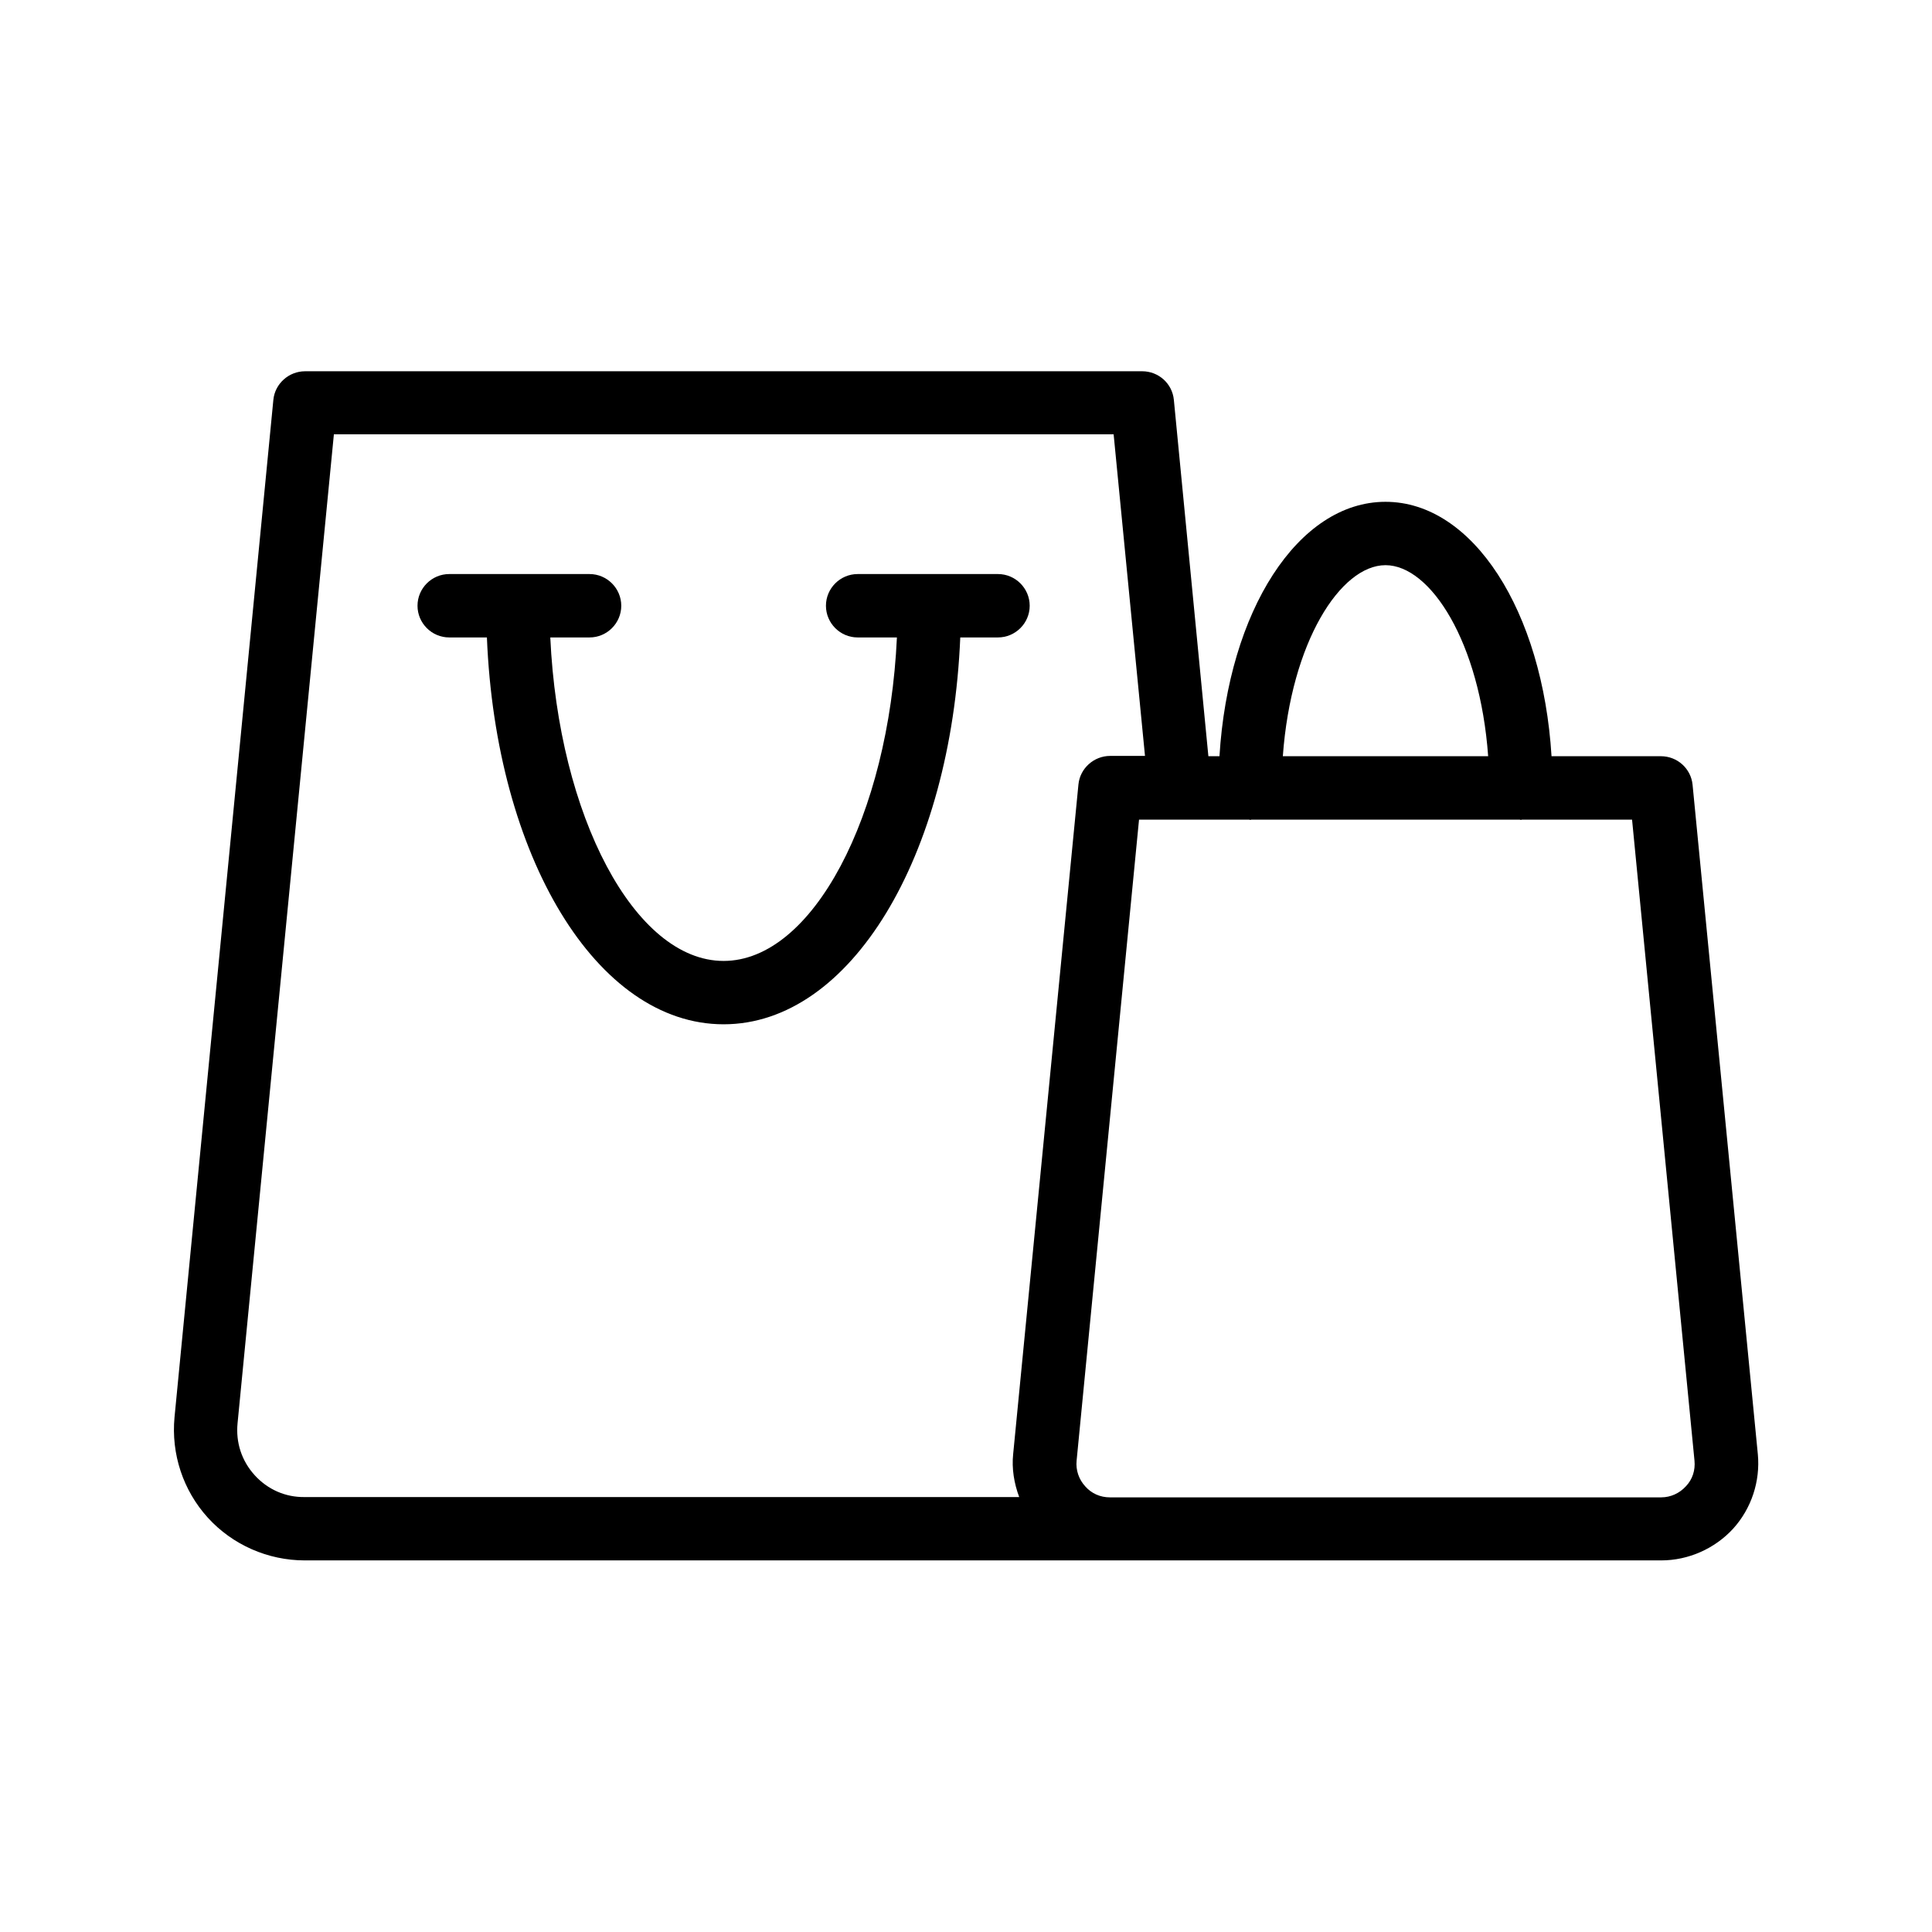 <?xml version="1.0" encoding="UTF-8"?>
<!-- Uploaded to: SVG Repo, www.svgrepo.com, Generator: SVG Repo Mixer Tools -->
<svg fill="#000000" width="800px" height="800px" version="1.1" viewBox="144 144 512 512" xmlns="http://www.w3.org/2000/svg">
 <g>
  <path d="m416.88 304.53c0-4.617-3.777-8.398-8.398-8.398h-37.199c-4.617 0-8.398 3.777-8.398 8.398 0 4.617 3.777 8.398 8.398 8.398h10.41c-2.184 47.273-22.336 85.73-45.93 85.73s-43.746-38.457-45.93-85.73h10.41c4.617 0 8.398-3.777 8.398-8.398 0-4.617-3.777-8.398-8.398-8.398h-37.199c-4.617 0-8.398 3.777-8.398 8.398 0 4.617 3.777 8.398 8.398 8.398h9.992c2.352 58.105 29.055 102.52 62.723 102.52 33.672 0 60.289-44.418 62.723-102.52h9.992c4.629-0.004 8.406-3.781 8.406-8.398z"/>
  <path d="m584.14 344.41h-28.969c-2.352-38.457-20.824-67.426-44-67.426s-41.648 28.969-44 67.426h-2.938l-9.152-94.465c-0.418-4.281-4.031-7.559-8.398-7.559l-221.84 0.004c-4.281 0-7.977 3.273-8.398 7.559l-26.195 269.62c-0.922 9.742 2.266 19.398 8.816 26.617 6.551 7.223 15.953 11.336 25.695 11.336h359.47c7.223 0 14.191-3.106 19.062-8.398 4.871-5.375 7.223-12.594 6.551-19.734l-17.297-177.43c-0.426-4.277-4.035-7.555-8.402-7.555zm-72.969-50.633c11.922 0 25.023 20.402 27.207 50.633h-54.414c2.184-30.227 15.285-50.633 27.207-50.633zm-299.68 241.16c-3.441-3.777-5.039-8.648-4.535-13.77l25.527-262.07h206.64l8.312 85.227h-9.238c-4.281 0-7.977 3.273-8.398 7.559l-17.297 177.43c-0.418 3.863 0.25 7.809 1.594 11.418l-189.34 0.004c-5.125 0.082-9.824-2.016-13.27-5.797zm379.29 2.941c-1.68 1.848-4.031 2.938-6.551 2.938h-146.1c-2.519 0-4.871-1.008-6.551-2.938-1.68-1.848-2.519-4.281-2.266-6.801l16.543-169.87h29.137c0.168 0 0.25 0.082 0.336 0.082 0.082 0 0.25-0.082 0.336-0.082h71.039c0.168 0 0.25 0.082 0.336 0.082 0.082 0 0.25-0.082 0.336-0.082h29.137l16.543 169.87c0.246 2.519-0.508 4.953-2.273 6.801z"/>
 </g>
</svg>